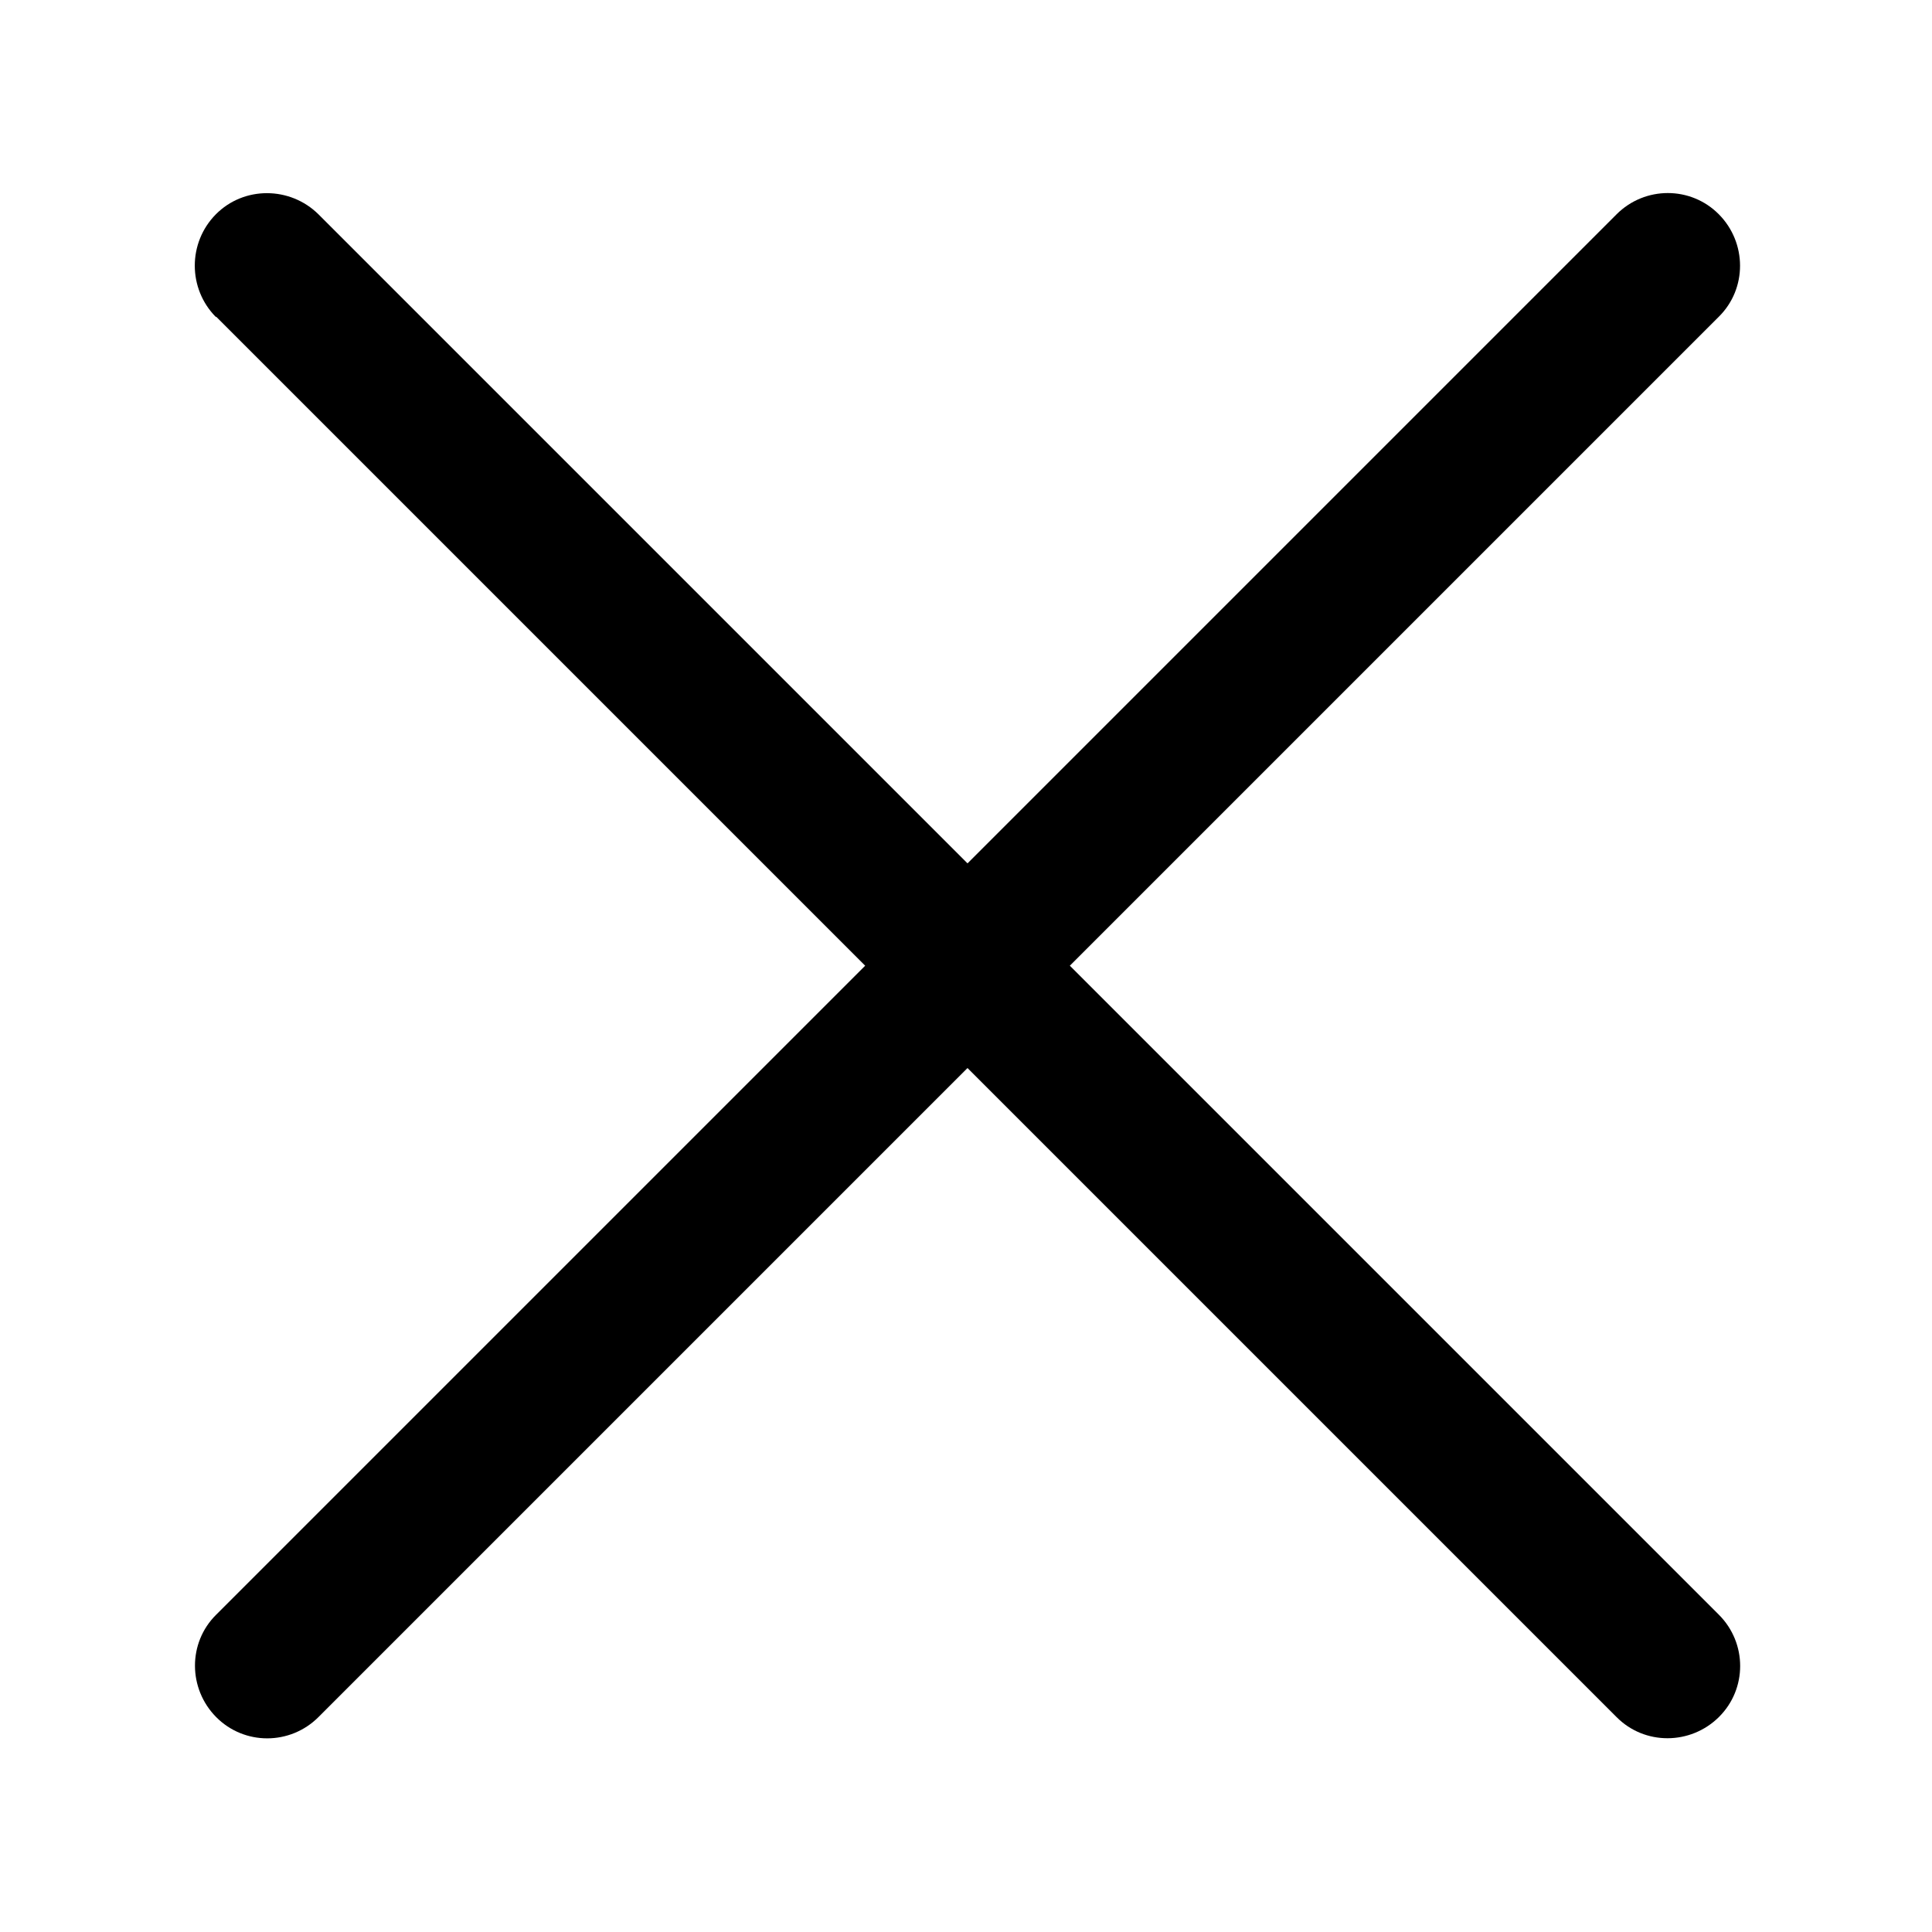 <svg xmlns="http://www.w3.org/2000/svg" viewBox="0 0 640 640"><!--! Font Awesome Pro 7.1.0 by @fontawesome - https://fontawesome.com License - https://fontawesome.com/license (Commercial License) Copyright 2025 Fonticons, Inc. --><path fill="currentColor" d="M71.5 105C62.2 95.6 62.2 80.4 71.5 71C80.8 61.6 96.1 61.7 105.5 71L320.5 286L535.5 71C544.9 61.6 560.1 61.6 569.4 71C578.7 80.4 578.8 95.6 569.4 104.9L354.4 319.9L569.4 534.9C578.8 544.3 578.8 559.5 569.4 568.8C560 578.1 544.8 578.2 535.5 568.8L320.5 353.8L105.5 568.8C96.1 578.2 80.9 578.2 71.6 568.8C62.3 559.4 62.2 544.2 71.6 534.9L286.6 319.9L71.6 104.9z"/></svg>